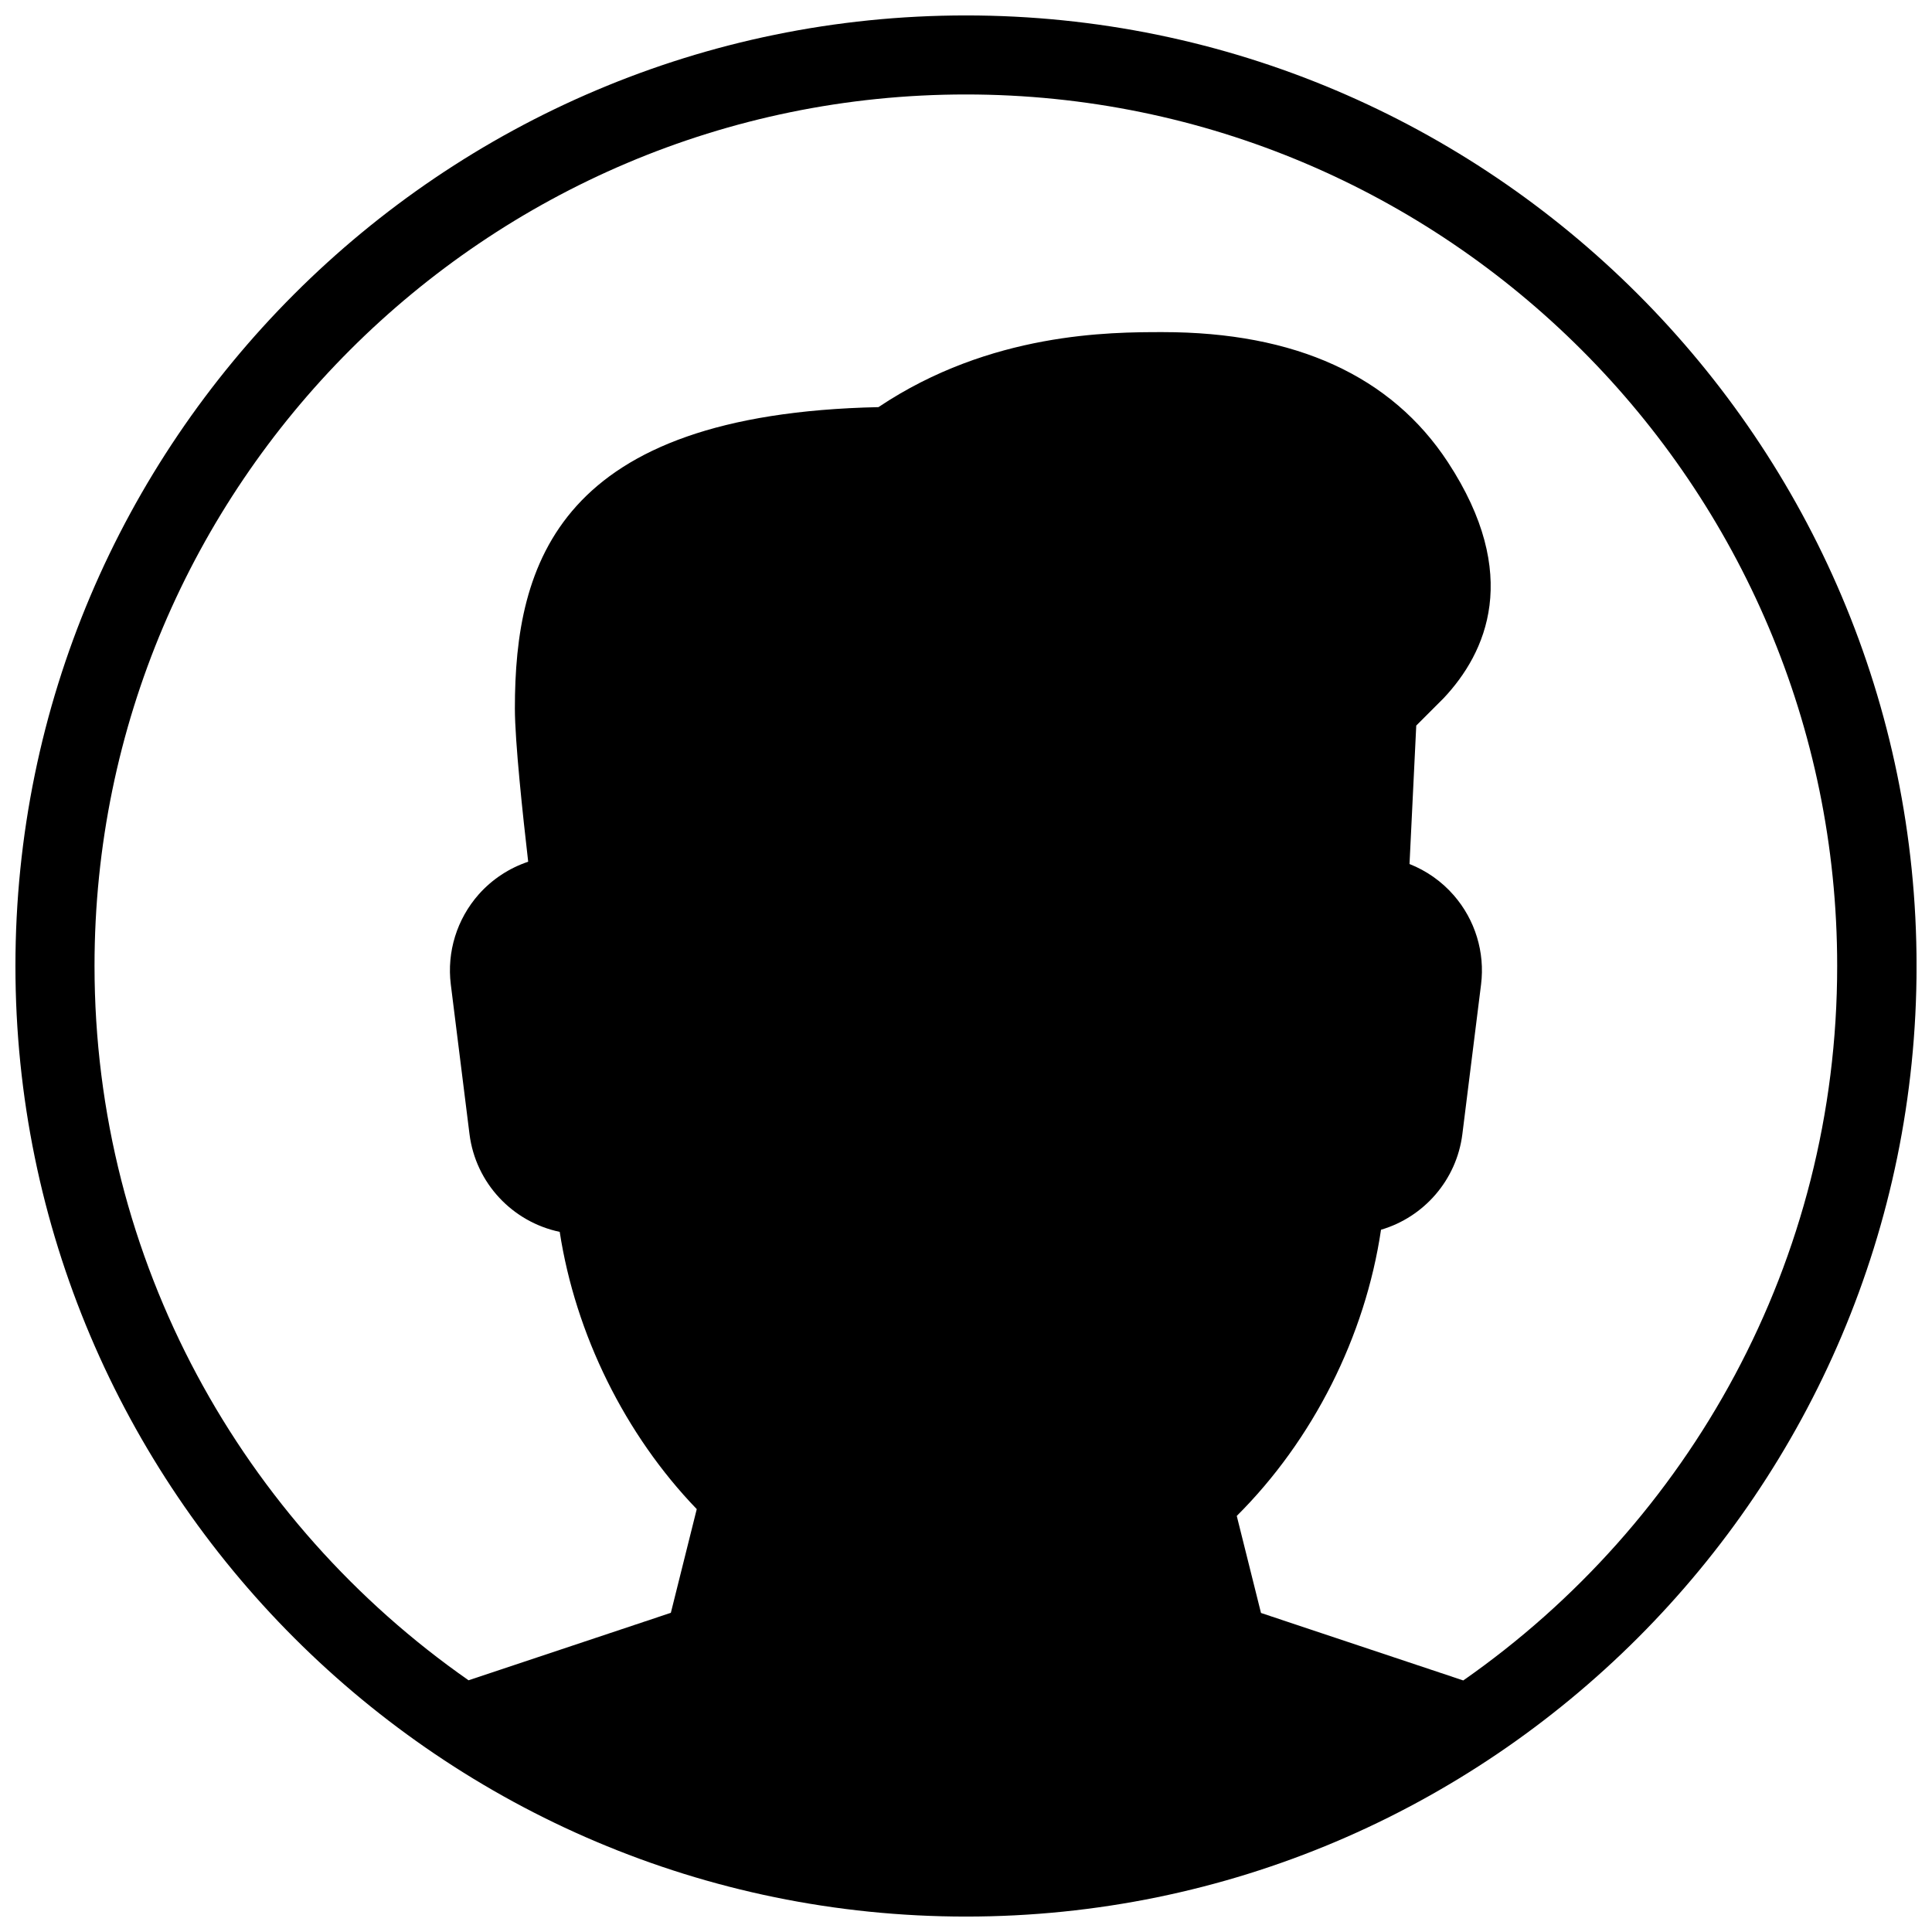 <?xml version="1.0" encoding="UTF-8"?>
<!-- Uploaded to: SVG Repo, www.svgrepo.com, Generator: SVG Repo Mixer Tools -->
<svg width="800px" height="800px" version="1.1" viewBox="144 144 512 512" xmlns="http://www.w3.org/2000/svg">
 <defs>
  <clipPath id="a">
   <path d="m148.09 148.09h503.81v503.81h-503.81z"/>
  </clipPath>
 </defs>
 <g clip-path="url(#a)">
  <path d="m400 148.09c-138.91 0-251.91 113-251.91 251.91s113 251.91 251.91 251.91 251.91-113 251.91-251.91c-0.004-138.91-113-251.91-251.91-251.91zm131.79 441.25-53.613-17.887-6.422-25.715c20.195-20.109 34.051-47.59 38.227-75.844 11.316-3.316 20.027-13.121 21.559-25.336l4.953-39.652c1.07-8.543-1.574-17.152-7.223-23.637-3.211-3.695-7.262-6.527-11.734-8.293l1.785-36.695 7.262-7.262c11.316-12.027 20.699-32.645 1.133-62.516-14.988-22.883-40.41-34.488-75.594-34.488-13.832 0-45.637 0-75.32 19.879-84.828 1.828-96.355 41.312-96.355 79.832 0 8.816 2.121 28.465 3.527 40.641-5.016 1.68-9.574 4.66-13.141 8.691-5.75 6.527-8.438 15.199-7.367 23.824l4.953 39.652c1.637 13.059 11.461 23.32 23.91 25.926 4.176 27.121 17.297 53.738 36.316 73.473l-6.863 27.48-53.609 17.883c-59.828-41.773-99.125-111.01-99.125-189.35 0-127.32 103.6-230.91 230.91-230.91 127.32 0 230.91 103.6 230.91 230.91 0.039 78.383-39.258 147.62-99.086 189.39z"/>
 </g>
</svg>